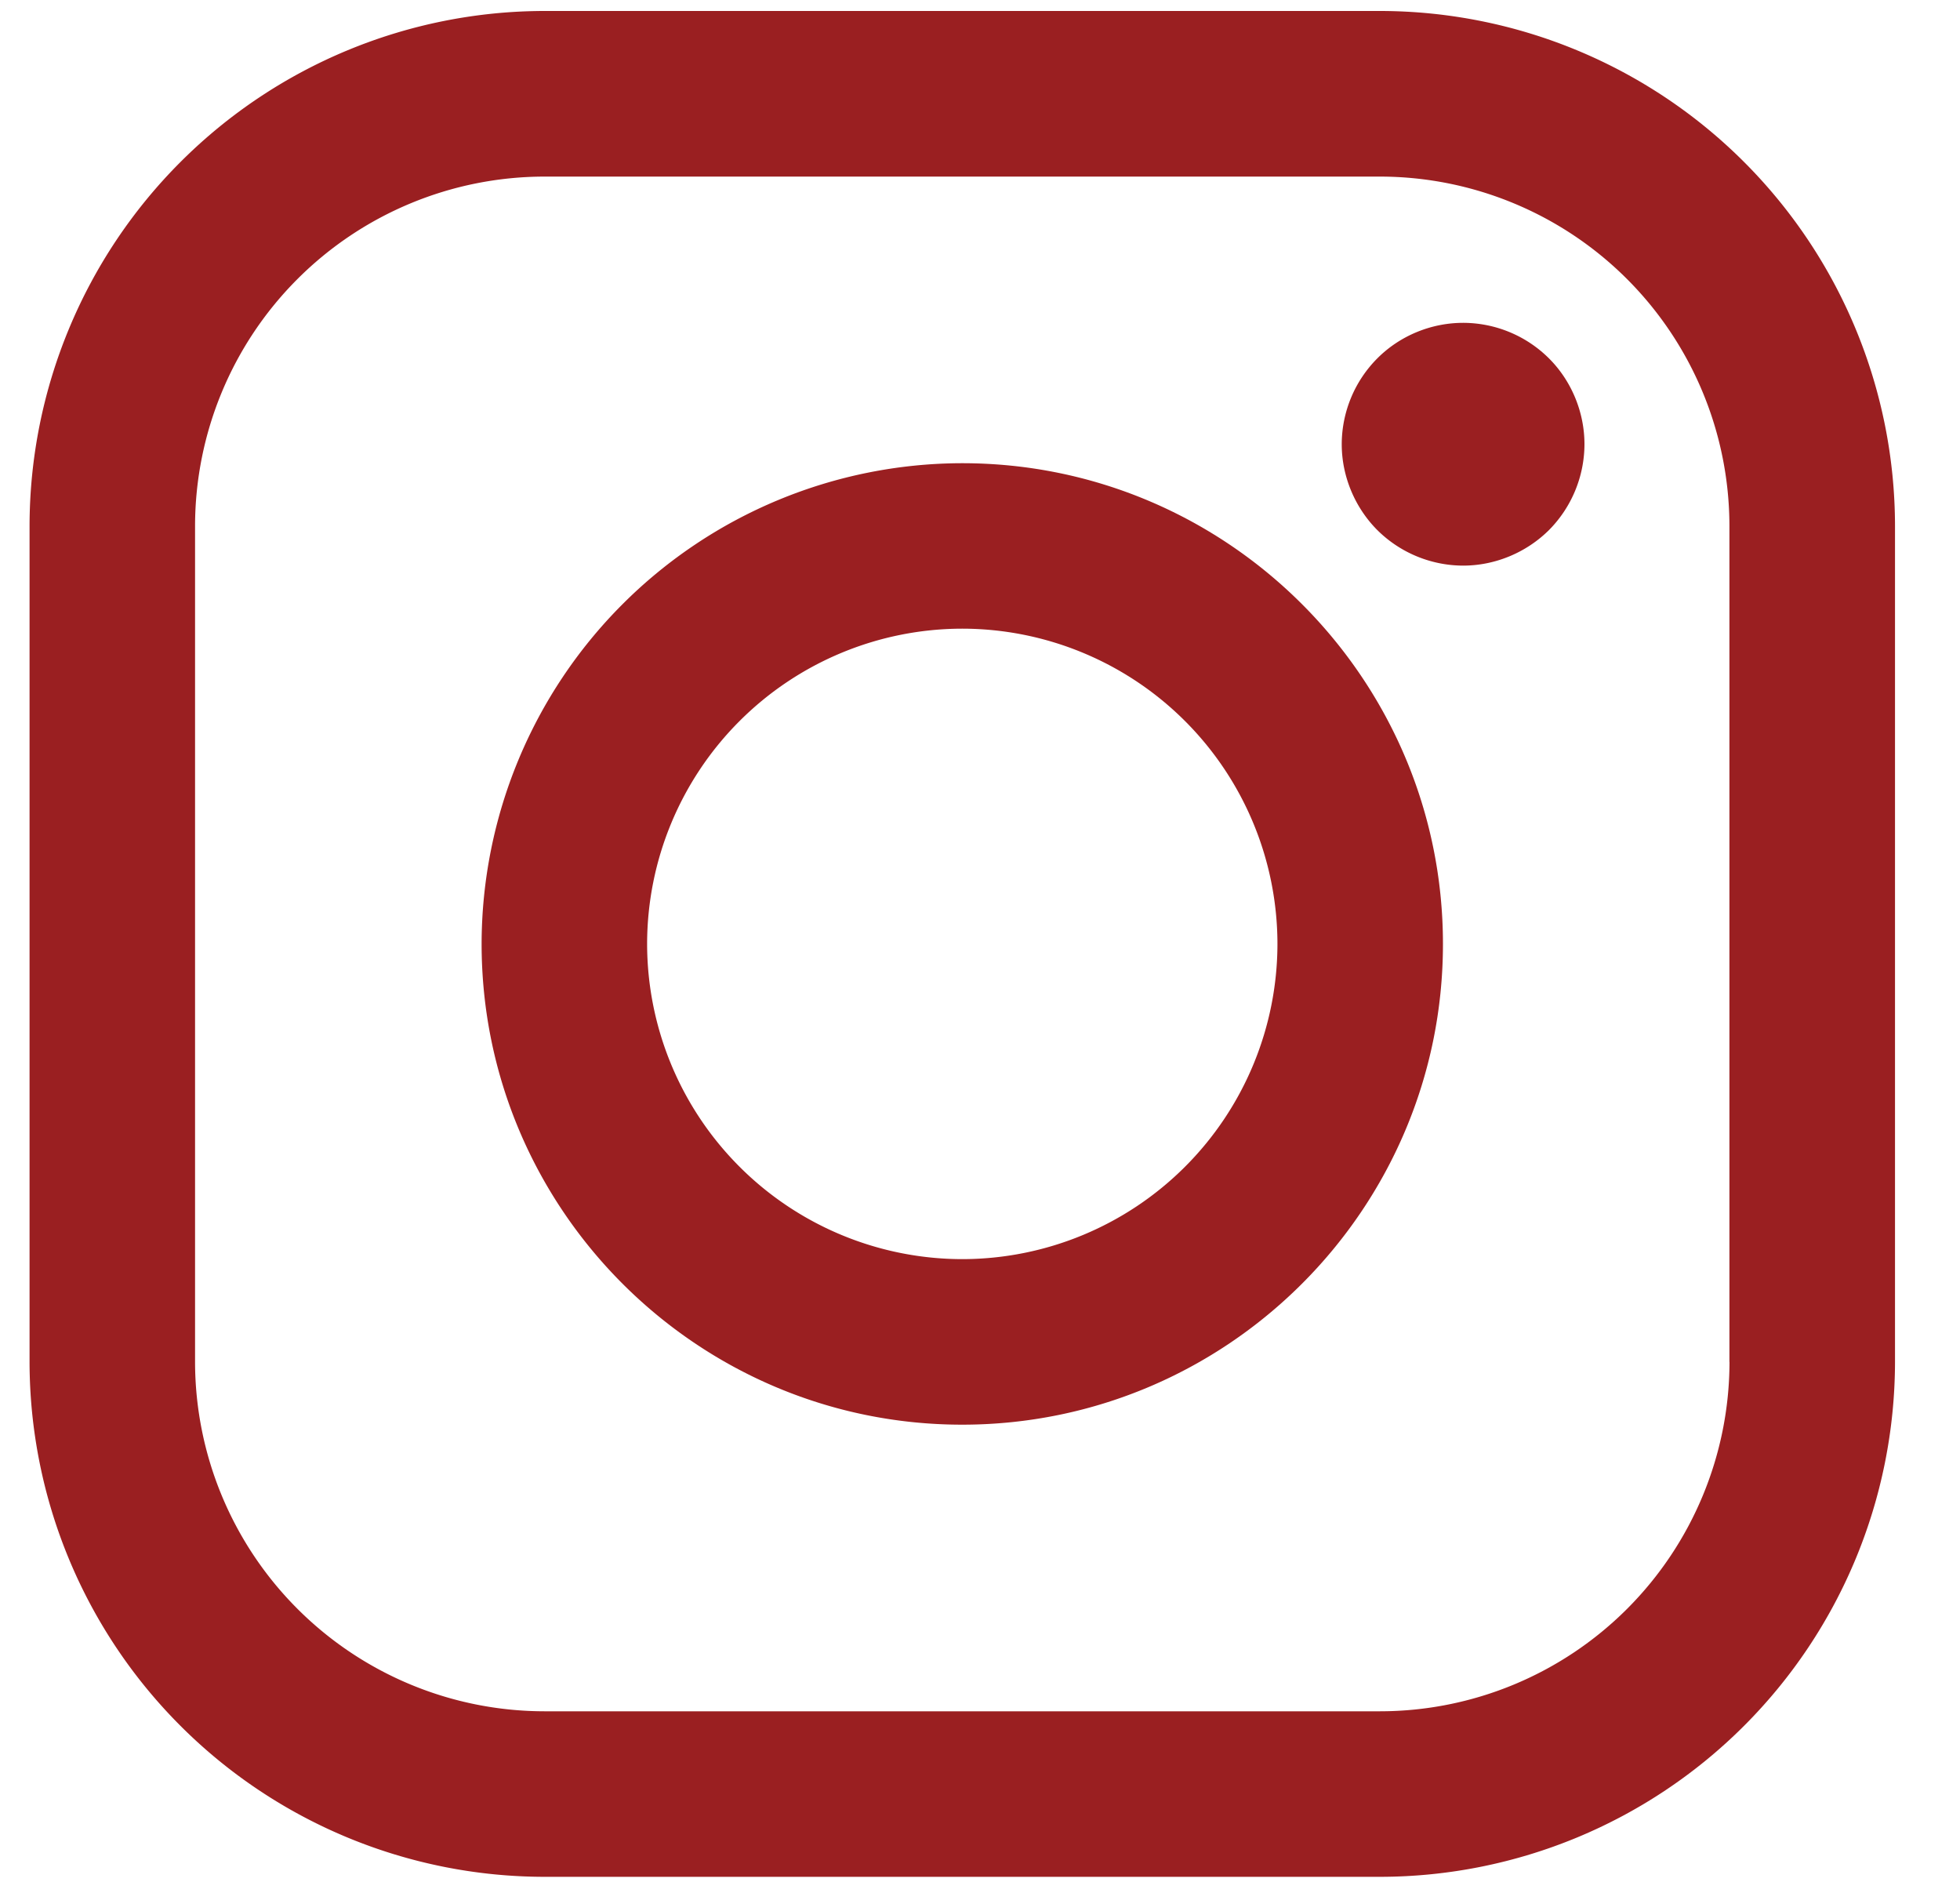 <svg xmlns="http://www.w3.org/2000/svg" width="25" height="24" viewBox="0 0 25 24"><g><g><g><path fill="#9a1f21" d="M22.06 17.368a4.46 4.46 0 0 1-4.456 4.455H6.943a4.46 4.46 0 0 1-4.455-4.455V6.707a4.46 4.46 0 0 1 4.455-4.455h10.661a4.46 4.46 0 0 1 4.455 4.455v10.66zM17.604.14H6.943A6.574 6.574 0 0 0 .377 6.707v10.661a6.573 6.573 0 0 0 6.566 6.566h10.661a6.574 6.574 0 0 0 6.567-6.566V6.707A6.574 6.574 0 0 0 17.604.14z"/></g><g><path fill="#9a1f21" d="M12.274 16.057a4.024 4.024 0 0 1-4.02-4.02 4.024 4.024 0 0 1 4.02-4.02 4.024 4.024 0 0 1 4.02 4.02 4.024 4.024 0 0 1-4.02 4.02zm0-10.15a6.138 6.138 0 0 0-6.131 6.13c0 3.381 2.75 6.131 6.13 6.131 3.381 0 6.132-2.75 6.132-6.13 0-3.381-2.75-6.131-6.131-6.131z"/></g><g><path fill="#9a1f21" d="M18.662 4.117c-.407 0-.806.164-1.094.453a1.556 1.556 0 0 0-.454 1.095c0 .407.166.806.454 1.095a1.56 1.56 0 0 0 1.094.453c.408 0 .806-.166 1.095-.453a1.56 1.56 0 0 0 .453-1.095c0-.408-.165-.808-.453-1.095a1.555 1.555 0 0 0-1.095-.453z"/></g></g></g></svg>